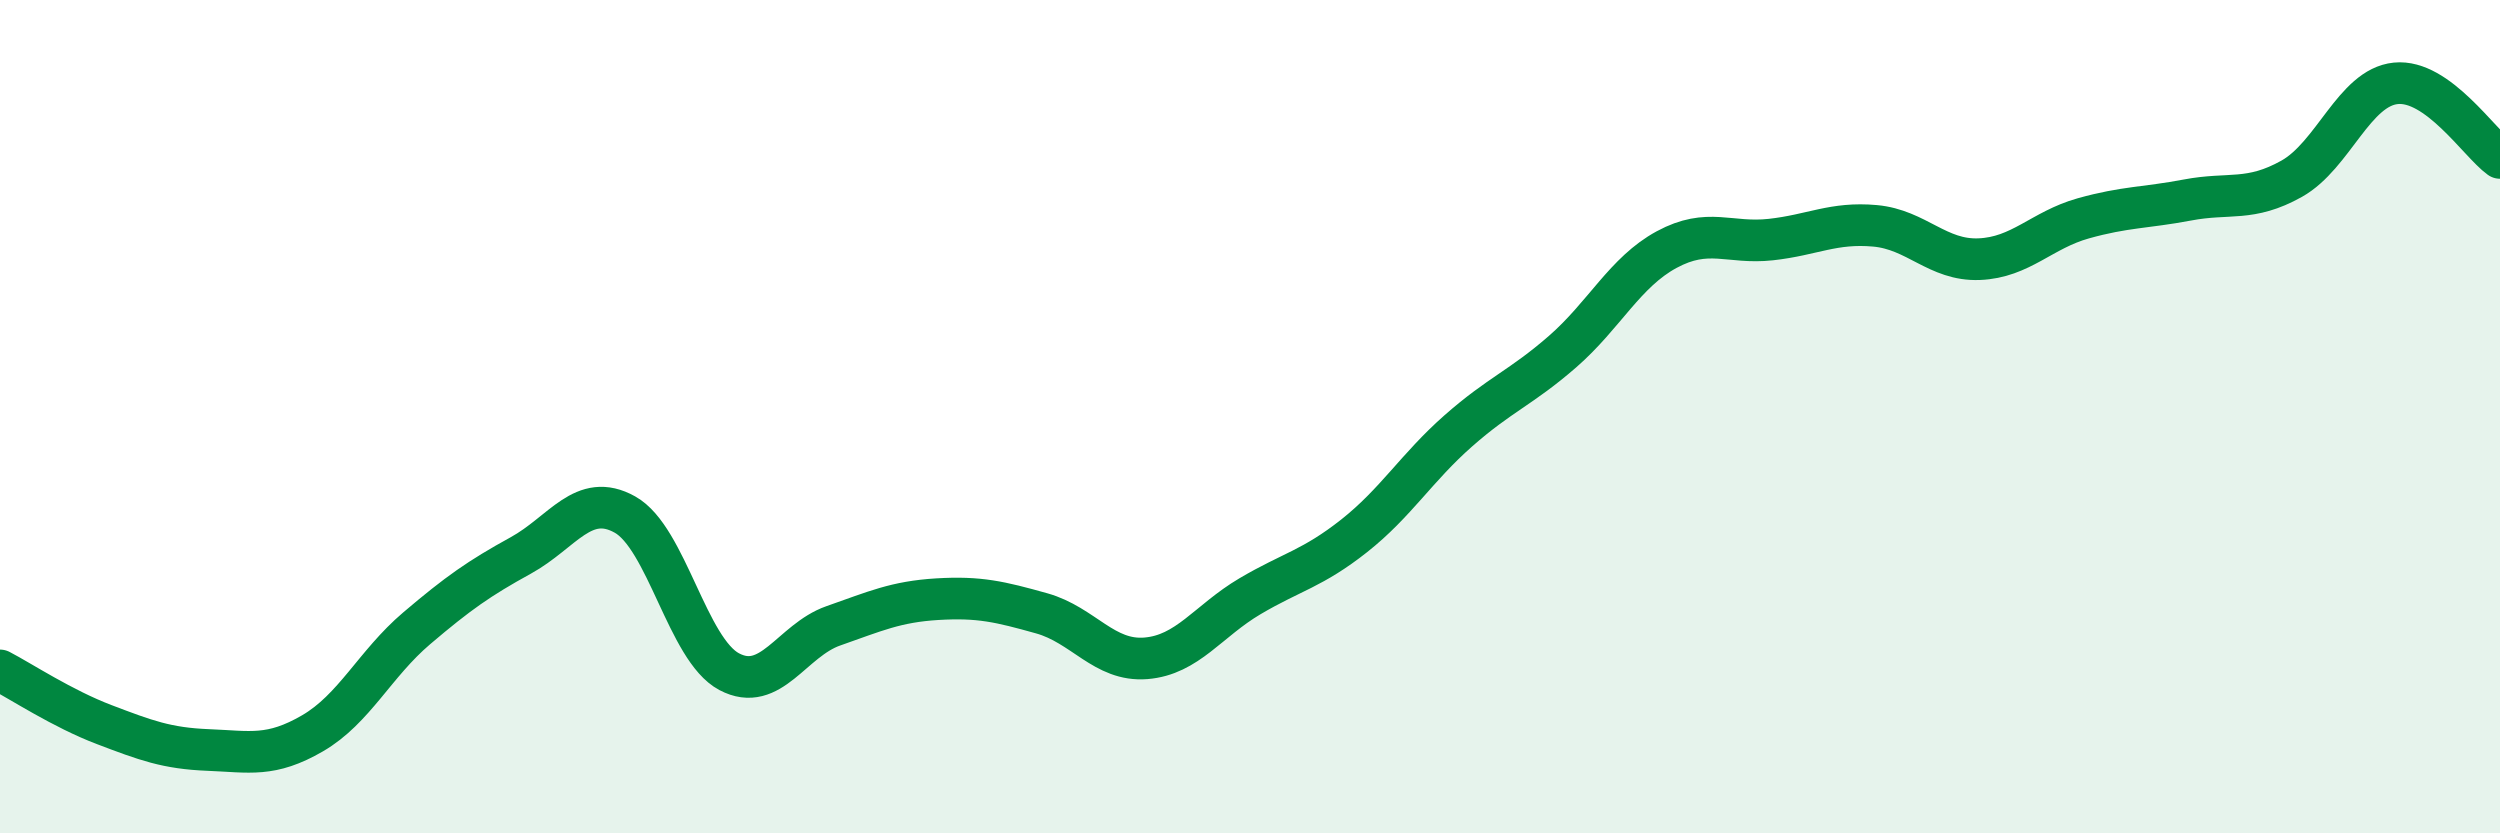 
    <svg width="60" height="20" viewBox="0 0 60 20" xmlns="http://www.w3.org/2000/svg">
      <path
        d="M 0,16.09 C 0.5,16.35 1.5,17.01 2.5,17.39 C 3.5,17.77 4,17.96 5,18 C 6,18.04 6.5,18.18 7.5,17.6 C 8.5,17.02 9,15.93 10,15.08 C 11,14.23 11.5,13.88 12.5,13.33 C 13.5,12.78 14,11.79 15,12.35 C 16,12.91 16.5,15.59 17.5,16.12 C 18.5,16.65 19,15.37 20,15.02 C 21,14.67 21.5,14.44 22.5,14.38 C 23.5,14.32 24,14.44 25,14.72 C 26,15 26.5,15.88 27.5,15.8 C 28.5,15.72 29,14.9 30,14.31 C 31,13.72 31.5,13.65 32.5,12.86 C 33.5,12.07 34,11.22 35,10.34 C 36,9.46 36.5,9.31 37.5,8.44 C 38.5,7.57 39,6.53 40,5.99 C 41,5.45 41.5,5.86 42.5,5.75 C 43.5,5.64 44,5.33 45,5.42 C 46,5.51 46.5,6.26 47.5,6.22 C 48.5,6.18 49,5.52 50,5.24 C 51,4.96 51.5,4.99 52.5,4.8 C 53.5,4.61 54,4.85 55,4.29 C 56,3.73 56.5,2.1 57.5,2 C 58.5,1.9 59.5,3.43 60,3.79L60 20L0 20Z"
        fill="#008740"
        opacity="0.1"
        stroke-linecap="round"
        stroke-linejoin="round"
      />
      <path
        d="M 0,16.09 C 0.5,16.35 1.5,17.01 2.5,17.39 C 3.5,17.77 4,17.96 5,18 C 6,18.04 6.5,18.18 7.5,17.6 C 8.5,17.02 9,15.93 10,15.08 C 11,14.23 11.5,13.88 12.5,13.33 C 13.5,12.78 14,11.79 15,12.35 C 16,12.91 16.5,15.59 17.5,16.12 C 18.5,16.65 19,15.37 20,15.02 C 21,14.67 21.5,14.44 22.5,14.38 C 23.5,14.32 24,14.44 25,14.72 C 26,15 26.5,15.88 27.5,15.8 C 28.5,15.72 29,14.9 30,14.31 C 31,13.72 31.5,13.65 32.5,12.86 C 33.5,12.07 34,11.22 35,10.34 C 36,9.46 36.5,9.31 37.5,8.44 C 38.5,7.57 39,6.53 40,5.99 C 41,5.45 41.5,5.86 42.5,5.75 C 43.5,5.64 44,5.33 45,5.42 C 46,5.51 46.5,6.26 47.5,6.22 C 48.5,6.18 49,5.52 50,5.24 C 51,4.96 51.5,4.99 52.5,4.8 C 53.5,4.61 54,4.85 55,4.29 C 56,3.73 56.5,2.1 57.5,2 C 58.5,1.9 59.5,3.43 60,3.79"
        stroke="#008740"
        stroke-width="1"
        fill="none"
        stroke-linecap="round"
        stroke-linejoin="round"
      />
    </svg>
  